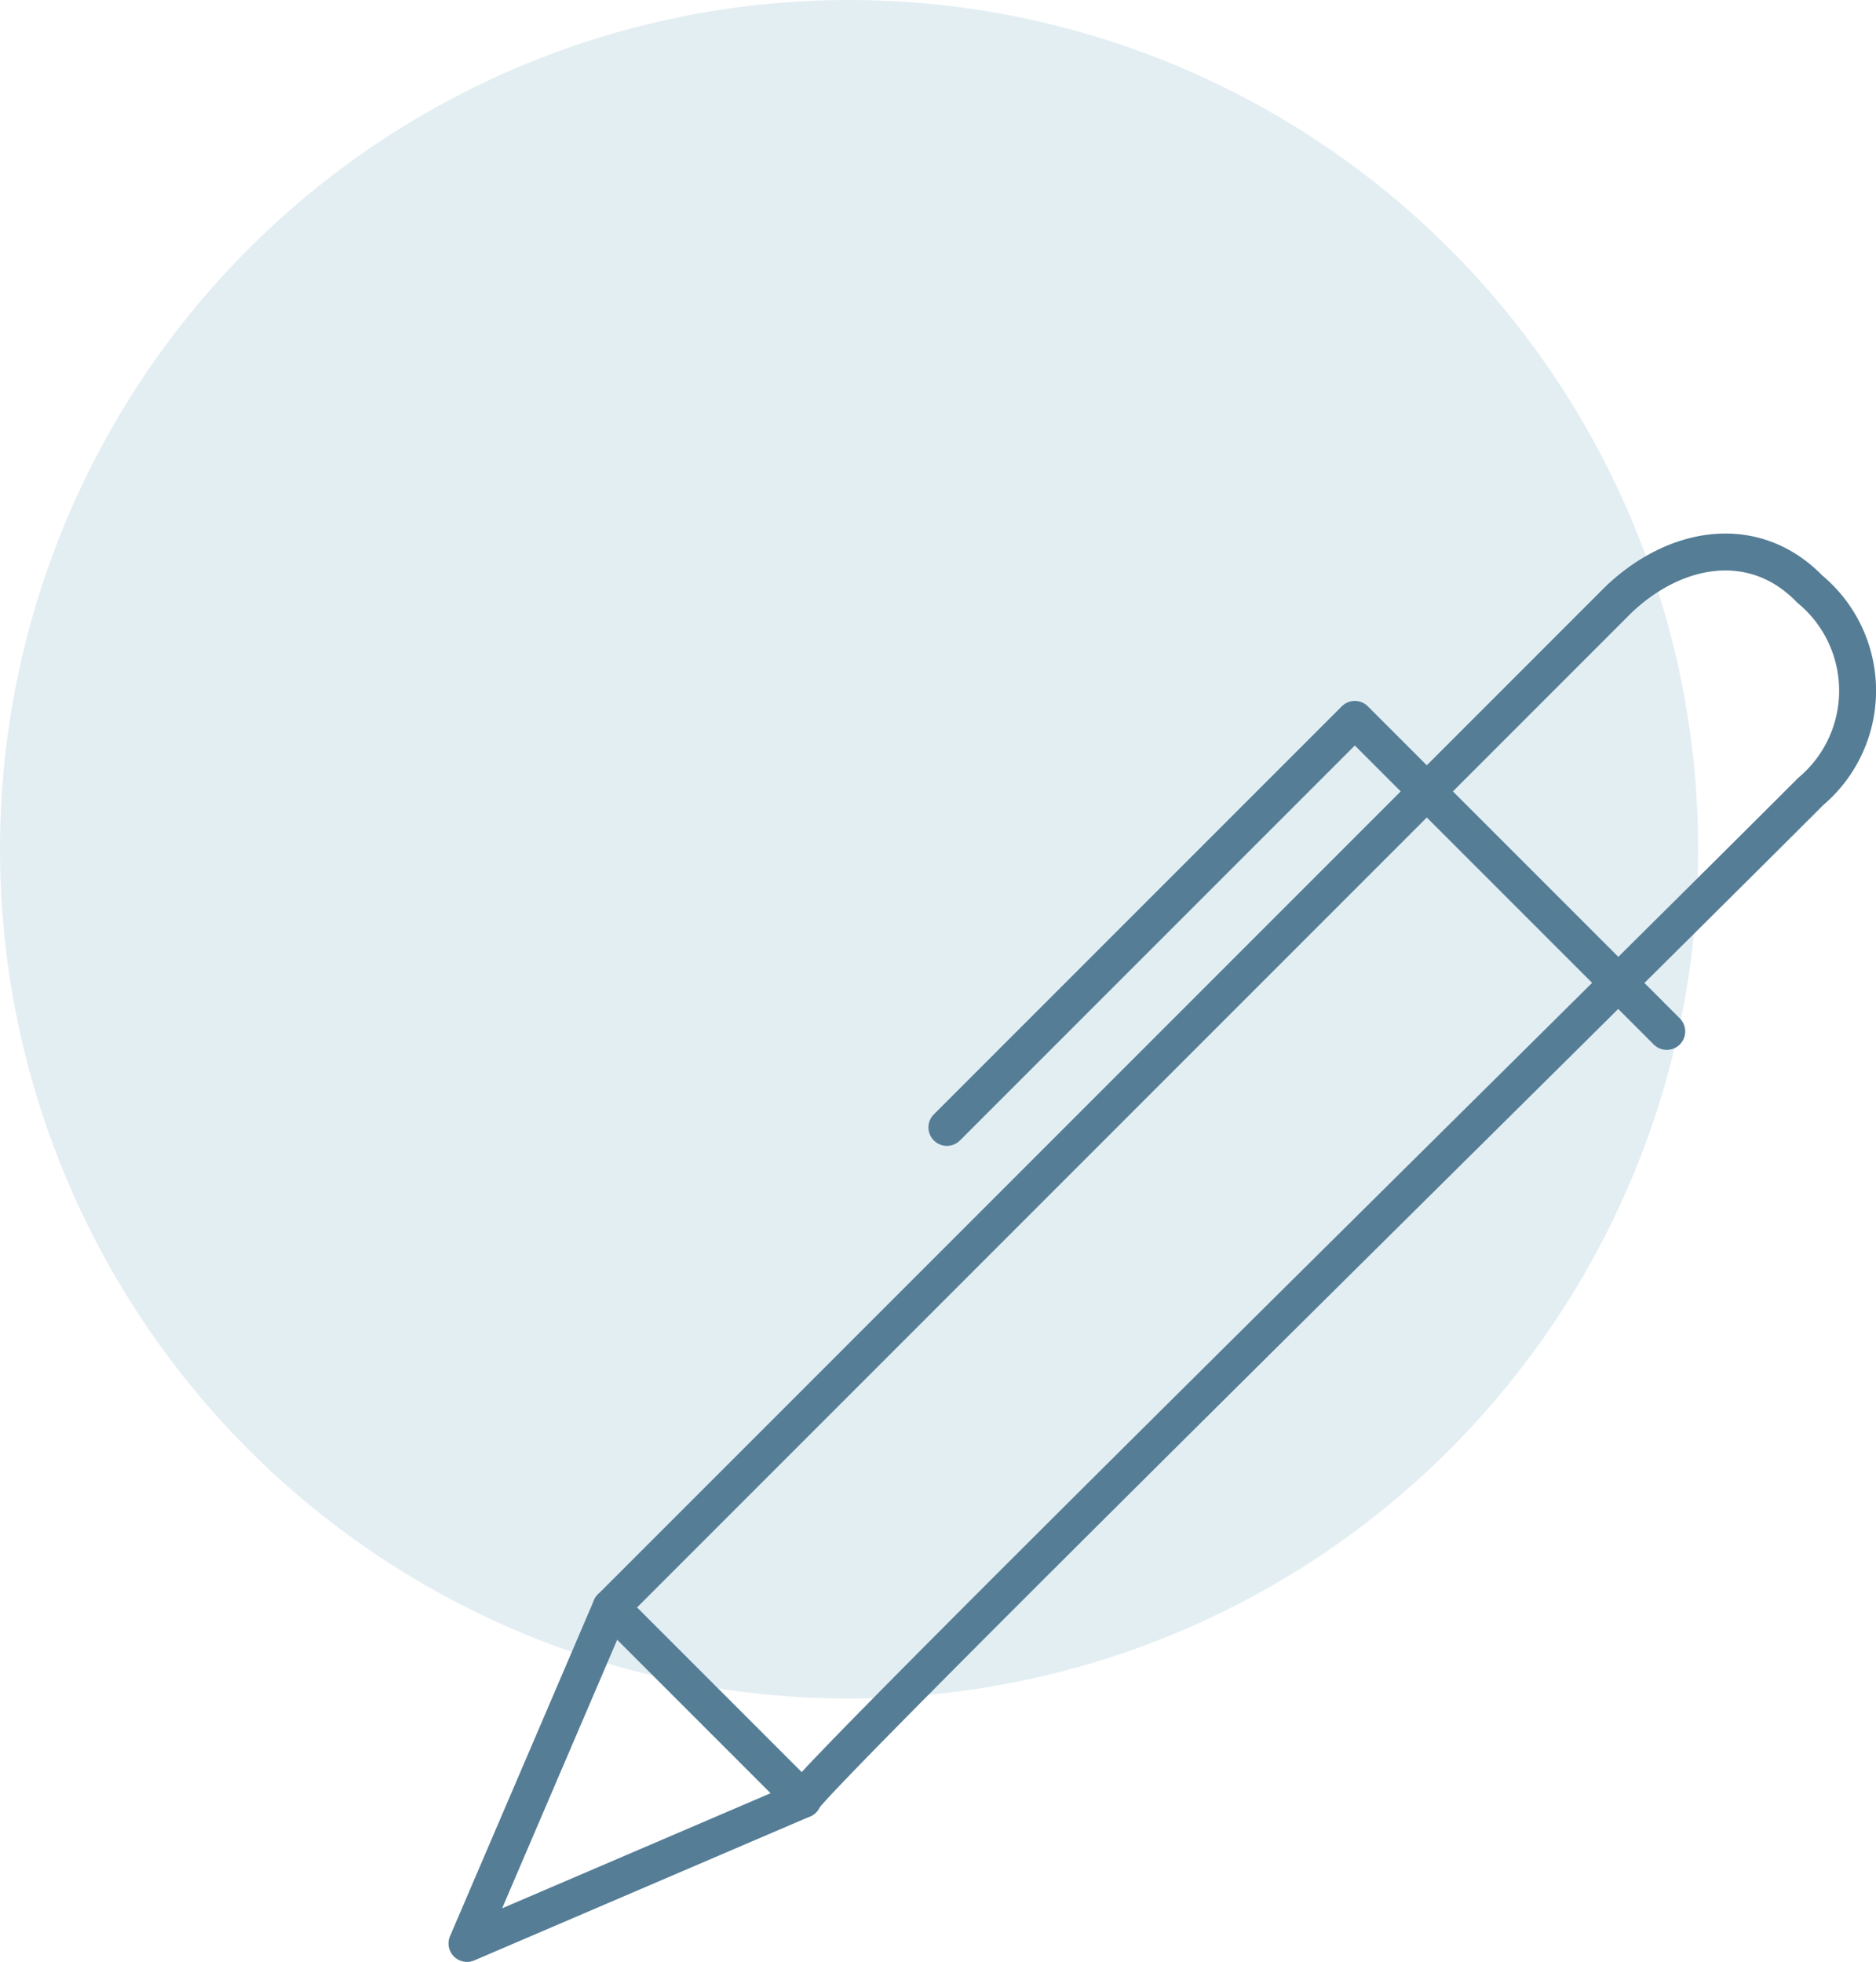 <svg xmlns="http://www.w3.org/2000/svg" width="50.818" height="53.133" viewBox="0 0 50.818 53.133">
  <g id="Switch_Add" data-name="Switch Add" transform="translate(12 13)">
    <circle id="Oval_Copy_3" data-name="Oval Copy 3" cx="23" cy="23" r="23" transform="translate(-12 -13)" fill="rgba(161,198,214,0.3)"/>
    <path id="Stroke_1" data-name="Stroke 1" d="M0,0,5.2,5.2" transform="translate(4.55 30.533)" fill="none" stroke="#557d96" stroke-linecap="round" stroke-linejoin="round" stroke-miterlimit="10" stroke-width="1"/>
    <path id="Stroke_2" data-name="Stroke 2" d="M9.1,33.783,0,37.683l3.9-9.1,27.3-27.3C32.764-.2,34.876-.525,36.358.987L36.37,1a3.57,3.57,0,0,1,.03,5.485C29.11,13.774,8.932,33.616,9.1,33.783Z" transform="translate(0.65 1.95)" fill="none" stroke="#557d96" stroke-linecap="round" stroke-linejoin="round" stroke-miterlimit="10" stroke-width="1"/>
    <path id="Stroke_4" data-name="Stroke 4" d="M0,11.05,11.05,0,19.5,8.45" transform="translate(13.65 6.483)" fill="none" stroke="#557d96" stroke-linecap="round" stroke-linejoin="round" stroke-miterlimit="10" stroke-width="1"/>
  </g>
</svg>
